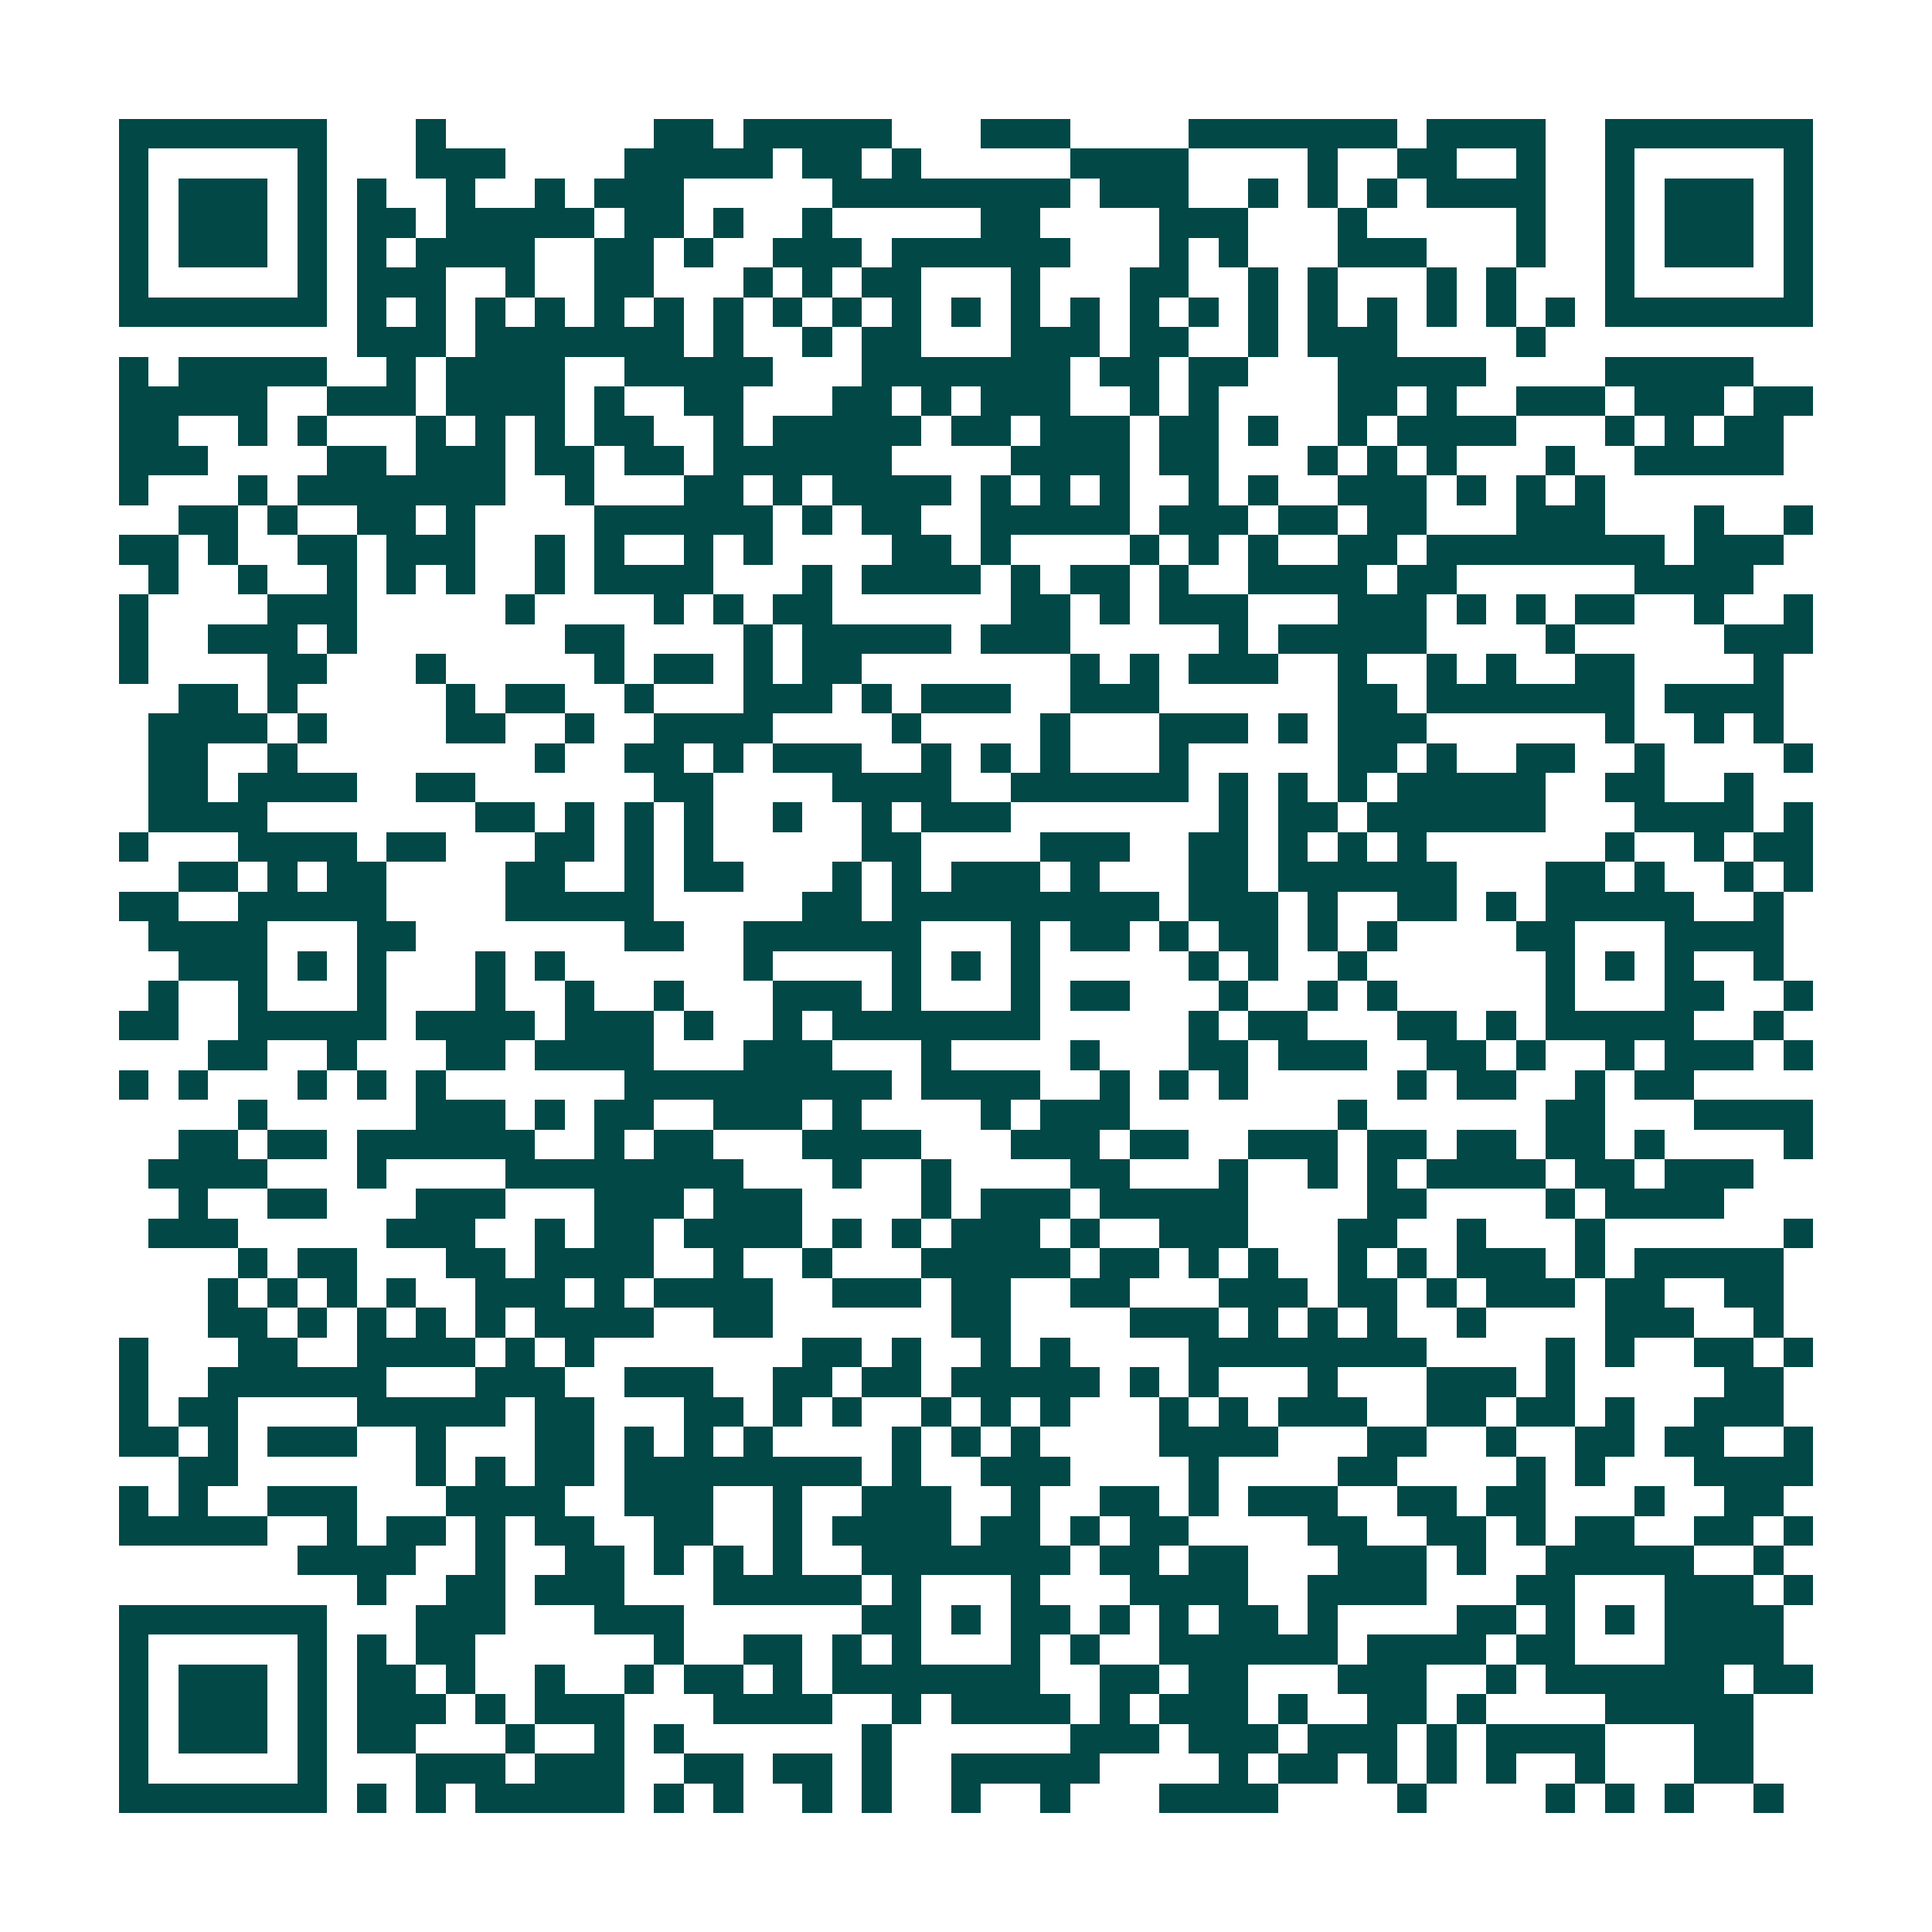 <svg xmlns="http://www.w3.org/2000/svg" width="200" height="200" viewBox="0 0 65 65" shape-rendering="crispEdges"><path fill="#ffffff" d="M0 0h65v65H0z"/><path stroke="#014847" d="M4 4.5h7m3 0h1m7 0h2m1 0h5m3 0h3m4 0h7m1 0h4m2 0h7M4 5.5h1m5 0h1m3 0h3m4 0h5m1 0h2m1 0h1m5 0h4m4 0h1m2 0h2m2 0h1m2 0h1m5 0h1M4 6.5h1m1 0h3m1 0h1m1 0h1m2 0h1m2 0h1m1 0h3m5 0h8m1 0h3m2 0h1m1 0h1m1 0h1m1 0h4m2 0h1m1 0h3m1 0h1M4 7.5h1m1 0h3m1 0h1m1 0h2m1 0h5m1 0h2m1 0h1m2 0h1m5 0h2m4 0h3m3 0h1m5 0h1m2 0h1m1 0h3m1 0h1M4 8.5h1m1 0h3m1 0h1m1 0h1m1 0h4m2 0h2m1 0h1m2 0h3m1 0h6m3 0h1m1 0h1m3 0h3m3 0h1m2 0h1m1 0h3m1 0h1M4 9.5h1m5 0h1m1 0h3m2 0h1m2 0h2m3 0h1m1 0h1m1 0h2m3 0h1m3 0h2m2 0h1m1 0h1m3 0h1m1 0h1m3 0h1m5 0h1M4 10.5h7m1 0h1m1 0h1m1 0h1m1 0h1m1 0h1m1 0h1m1 0h1m1 0h1m1 0h1m1 0h1m1 0h1m1 0h1m1 0h1m1 0h1m1 0h1m1 0h1m1 0h1m1 0h1m1 0h1m1 0h1m1 0h1m1 0h7M12 11.5h3m1 0h7m1 0h1m2 0h1m1 0h2m3 0h3m1 0h2m2 0h1m1 0h3m4 0h1M4 12.5h1m1 0h5m2 0h1m1 0h4m2 0h5m3 0h7m1 0h2m1 0h2m3 0h5m4 0h5M4 13.5h5m2 0h3m1 0h4m1 0h1m2 0h2m3 0h2m1 0h1m1 0h3m2 0h1m1 0h1m4 0h2m1 0h1m2 0h3m1 0h3m1 0h2M4 14.5h2m2 0h1m1 0h1m3 0h1m1 0h1m1 0h1m1 0h2m2 0h1m1 0h5m1 0h2m1 0h3m1 0h2m1 0h1m2 0h1m1 0h4m3 0h1m1 0h1m1 0h2M4 15.5h3m4 0h2m1 0h3m1 0h2m1 0h2m1 0h6m4 0h4m1 0h2m3 0h1m1 0h1m1 0h1m3 0h1m2 0h5M4 16.5h1m3 0h1m1 0h7m2 0h1m3 0h2m1 0h1m1 0h4m1 0h1m1 0h1m1 0h1m2 0h1m1 0h1m2 0h3m1 0h1m1 0h1m1 0h1M6 17.5h2m1 0h1m2 0h2m1 0h1m4 0h6m1 0h1m1 0h2m2 0h5m1 0h3m1 0h2m1 0h2m3 0h3m3 0h1m2 0h1M4 18.5h2m1 0h1m2 0h2m1 0h3m2 0h1m1 0h1m2 0h1m1 0h1m4 0h2m1 0h1m4 0h1m1 0h1m1 0h1m2 0h2m1 0h8m1 0h3M5 19.5h1m2 0h1m2 0h1m1 0h1m1 0h1m2 0h1m1 0h4m3 0h1m1 0h4m1 0h1m1 0h2m1 0h1m2 0h4m1 0h2m6 0h4M4 20.5h1m4 0h3m5 0h1m4 0h1m1 0h1m1 0h2m6 0h2m1 0h1m1 0h3m3 0h3m1 0h1m1 0h1m1 0h2m2 0h1m2 0h1M4 21.5h1m2 0h3m1 0h1m7 0h2m4 0h1m1 0h5m1 0h3m5 0h1m1 0h5m4 0h1m5 0h3M4 22.5h1m4 0h2m3 0h1m5 0h1m1 0h2m1 0h1m1 0h2m7 0h1m1 0h1m1 0h3m2 0h1m2 0h1m1 0h1m2 0h2m4 0h1M6 23.5h2m1 0h1m5 0h1m1 0h2m2 0h1m3 0h3m1 0h1m1 0h3m2 0h3m6 0h2m1 0h7m1 0h4M5 24.5h4m1 0h1m4 0h2m2 0h1m2 0h4m4 0h1m4 0h1m3 0h3m1 0h1m1 0h3m6 0h1m2 0h1m1 0h1M5 25.5h2m2 0h1m8 0h1m2 0h2m1 0h1m1 0h3m2 0h1m1 0h1m1 0h1m3 0h1m5 0h2m1 0h1m2 0h2m2 0h1m4 0h1M5 26.5h2m1 0h4m2 0h2m6 0h2m4 0h4m2 0h6m1 0h1m1 0h1m1 0h1m1 0h5m2 0h2m2 0h1M5 27.5h4m7 0h2m1 0h1m1 0h1m1 0h1m2 0h1m2 0h1m1 0h3m7 0h1m1 0h2m1 0h6m3 0h4m1 0h1M4 28.5h1m3 0h4m1 0h2m3 0h2m1 0h1m1 0h1m5 0h2m4 0h3m2 0h2m1 0h1m1 0h1m1 0h1m6 0h1m2 0h1m1 0h2M6 29.5h2m1 0h1m1 0h2m4 0h2m2 0h1m1 0h2m3 0h1m1 0h1m1 0h3m1 0h1m3 0h2m1 0h6m3 0h2m1 0h1m2 0h1m1 0h1M4 30.5h2m2 0h5m4 0h5m5 0h2m1 0h9m1 0h3m1 0h1m2 0h2m1 0h1m1 0h5m2 0h1M5 31.5h4m3 0h2m7 0h2m2 0h6m3 0h1m1 0h2m1 0h1m1 0h2m1 0h1m1 0h1m4 0h2m3 0h4M6 32.5h3m1 0h1m1 0h1m3 0h1m1 0h1m6 0h1m4 0h1m1 0h1m1 0h1m5 0h1m1 0h1m2 0h1m6 0h1m1 0h1m1 0h1m2 0h1M5 33.5h1m2 0h1m3 0h1m3 0h1m2 0h1m2 0h1m3 0h3m1 0h1m3 0h1m1 0h2m3 0h1m2 0h1m1 0h1m5 0h1m3 0h2m2 0h1M4 34.5h2m2 0h5m1 0h4m1 0h3m1 0h1m2 0h1m1 0h7m5 0h1m1 0h2m3 0h2m1 0h1m1 0h5m2 0h1M7 35.5h2m2 0h1m3 0h2m1 0h4m3 0h3m3 0h1m4 0h1m3 0h2m1 0h3m2 0h2m1 0h1m2 0h1m1 0h3m1 0h1M4 36.5h1m1 0h1m3 0h1m1 0h1m1 0h1m6 0h9m1 0h4m2 0h1m1 0h1m1 0h1m5 0h1m1 0h2m2 0h1m1 0h2M8 37.5h1m5 0h3m1 0h1m1 0h2m2 0h3m1 0h1m4 0h1m1 0h3m7 0h1m6 0h2m3 0h4M6 38.5h2m1 0h2m1 0h6m2 0h1m1 0h2m3 0h4m3 0h3m1 0h2m2 0h3m1 0h2m1 0h2m1 0h2m1 0h1m4 0h1M5 39.5h4m3 0h1m4 0h8m3 0h1m2 0h1m4 0h2m3 0h1m2 0h1m1 0h1m1 0h4m1 0h2m1 0h3M6 40.5h1m2 0h2m3 0h3m3 0h3m1 0h3m4 0h1m1 0h3m1 0h5m4 0h2m4 0h1m1 0h4M5 41.5h3m5 0h3m2 0h1m1 0h2m1 0h4m1 0h1m1 0h1m1 0h3m1 0h1m2 0h3m3 0h2m2 0h1m3 0h1m6 0h1M8 42.5h1m1 0h2m3 0h2m1 0h4m2 0h1m2 0h1m3 0h5m1 0h2m1 0h1m1 0h1m2 0h1m1 0h1m1 0h3m1 0h1m1 0h5M7 43.5h1m1 0h1m1 0h1m1 0h1m2 0h3m1 0h1m1 0h4m2 0h3m1 0h2m2 0h2m3 0h3m1 0h2m1 0h1m1 0h3m1 0h2m2 0h2M7 44.5h2m1 0h1m1 0h1m1 0h1m1 0h1m1 0h4m2 0h2m6 0h2m4 0h3m1 0h1m1 0h1m1 0h1m2 0h1m4 0h3m2 0h1M4 45.5h1m3 0h2m2 0h4m1 0h1m1 0h1m7 0h2m1 0h1m2 0h1m1 0h1m4 0h8m4 0h1m1 0h1m2 0h2m1 0h1M4 46.5h1m2 0h6m3 0h3m2 0h3m2 0h2m1 0h2m1 0h5m1 0h1m1 0h1m3 0h1m3 0h3m1 0h1m5 0h2M4 47.5h1m1 0h2m4 0h5m1 0h2m3 0h2m1 0h1m1 0h1m2 0h1m1 0h1m1 0h1m3 0h1m1 0h1m1 0h3m2 0h2m1 0h2m1 0h1m2 0h3M4 48.5h2m1 0h1m1 0h3m2 0h1m3 0h2m1 0h1m1 0h1m1 0h1m4 0h1m1 0h1m1 0h1m4 0h4m3 0h2m2 0h1m2 0h2m1 0h2m2 0h1M6 49.5h2m6 0h1m1 0h1m1 0h2m1 0h8m1 0h1m2 0h3m4 0h1m4 0h2m4 0h1m1 0h1m3 0h4M4 50.5h1m1 0h1m2 0h3m3 0h4m2 0h3m2 0h1m2 0h3m2 0h1m2 0h2m1 0h1m1 0h3m2 0h2m1 0h2m3 0h1m2 0h2M4 51.5h5m2 0h1m1 0h2m1 0h1m1 0h2m2 0h2m2 0h1m1 0h4m1 0h2m1 0h1m1 0h2m4 0h2m2 0h2m1 0h1m1 0h2m2 0h2m1 0h1M10 52.5h4m2 0h1m2 0h2m1 0h1m1 0h1m1 0h1m2 0h7m1 0h2m1 0h2m3 0h3m1 0h1m2 0h5m2 0h1M12 53.5h1m2 0h2m1 0h3m3 0h5m1 0h1m3 0h1m3 0h4m2 0h4m3 0h2m3 0h3m1 0h1M4 54.5h7m3 0h3m3 0h3m6 0h2m1 0h1m1 0h2m1 0h1m1 0h1m1 0h2m1 0h1m4 0h2m1 0h1m1 0h1m1 0h4M4 55.5h1m5 0h1m1 0h1m1 0h2m6 0h1m2 0h2m1 0h1m1 0h1m3 0h1m1 0h1m2 0h6m1 0h4m1 0h2m3 0h4M4 56.5h1m1 0h3m1 0h1m1 0h2m1 0h1m2 0h1m2 0h1m1 0h2m1 0h1m1 0h7m2 0h2m1 0h2m3 0h3m2 0h1m1 0h6m1 0h2M4 57.5h1m1 0h3m1 0h1m1 0h3m1 0h1m1 0h3m3 0h4m2 0h1m1 0h4m1 0h1m1 0h3m1 0h1m2 0h2m1 0h1m4 0h5M4 58.5h1m1 0h3m1 0h1m1 0h2m3 0h1m2 0h1m1 0h1m6 0h1m6 0h3m1 0h3m1 0h3m1 0h1m1 0h4m3 0h2M4 59.5h1m5 0h1m3 0h3m1 0h3m2 0h2m1 0h2m1 0h1m2 0h5m4 0h1m1 0h2m1 0h1m1 0h1m1 0h1m2 0h1m3 0h2M4 60.5h7m1 0h1m1 0h1m1 0h5m1 0h1m1 0h1m2 0h1m1 0h1m2 0h1m2 0h1m3 0h4m4 0h1m4 0h1m1 0h1m1 0h1m2 0h1"/></svg>
